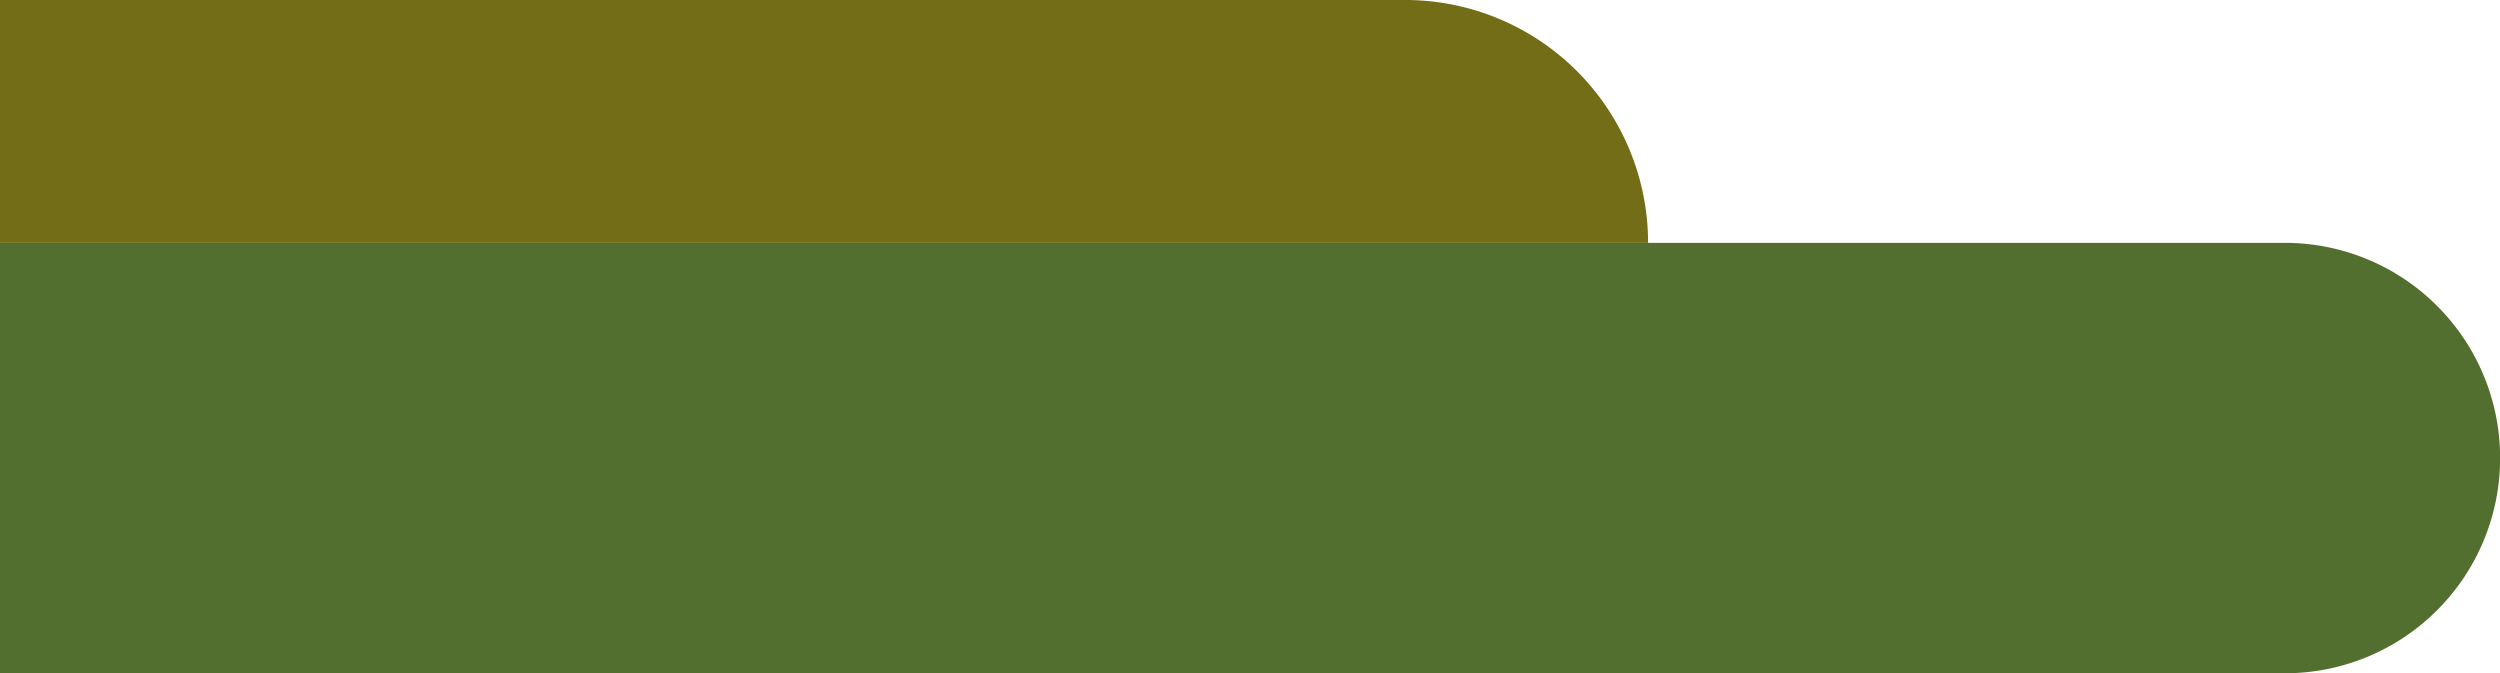 <?xml version="1.0" encoding="UTF-8" standalone="no"?><svg xmlns="http://www.w3.org/2000/svg" xmlns:xlink="http://www.w3.org/1999/xlink" fill="#000000" height="267.8" preserveAspectRatio="xMidYMid meet" version="1" viewBox="0.0 0.0 994.5 267.8" width="994.5" zoomAndPan="magnify"><g data-name="Layer 2"><g data-name="Layer 1"><g id="change1_1"><path d="M0,0H559a96.61,96.61,0,0,1,96.61,96.61v0a0,0,0,0,1,0,0H0a0,0,0,0,1,0,0V0A0,0,0,0,1,0,0Z" fill="#736d17"/></g><g id="change2_1"><path d="M0,96.61H908.94a85.61,85.61,0,0,1,85.61,85.61v0a85.61,85.61,0,0,1-85.61,85.61H0a0,0,0,0,1,0,0V96.61A0,0,0,0,1,0,96.61Z" fill="#526f2f"/></g></g></g></svg>